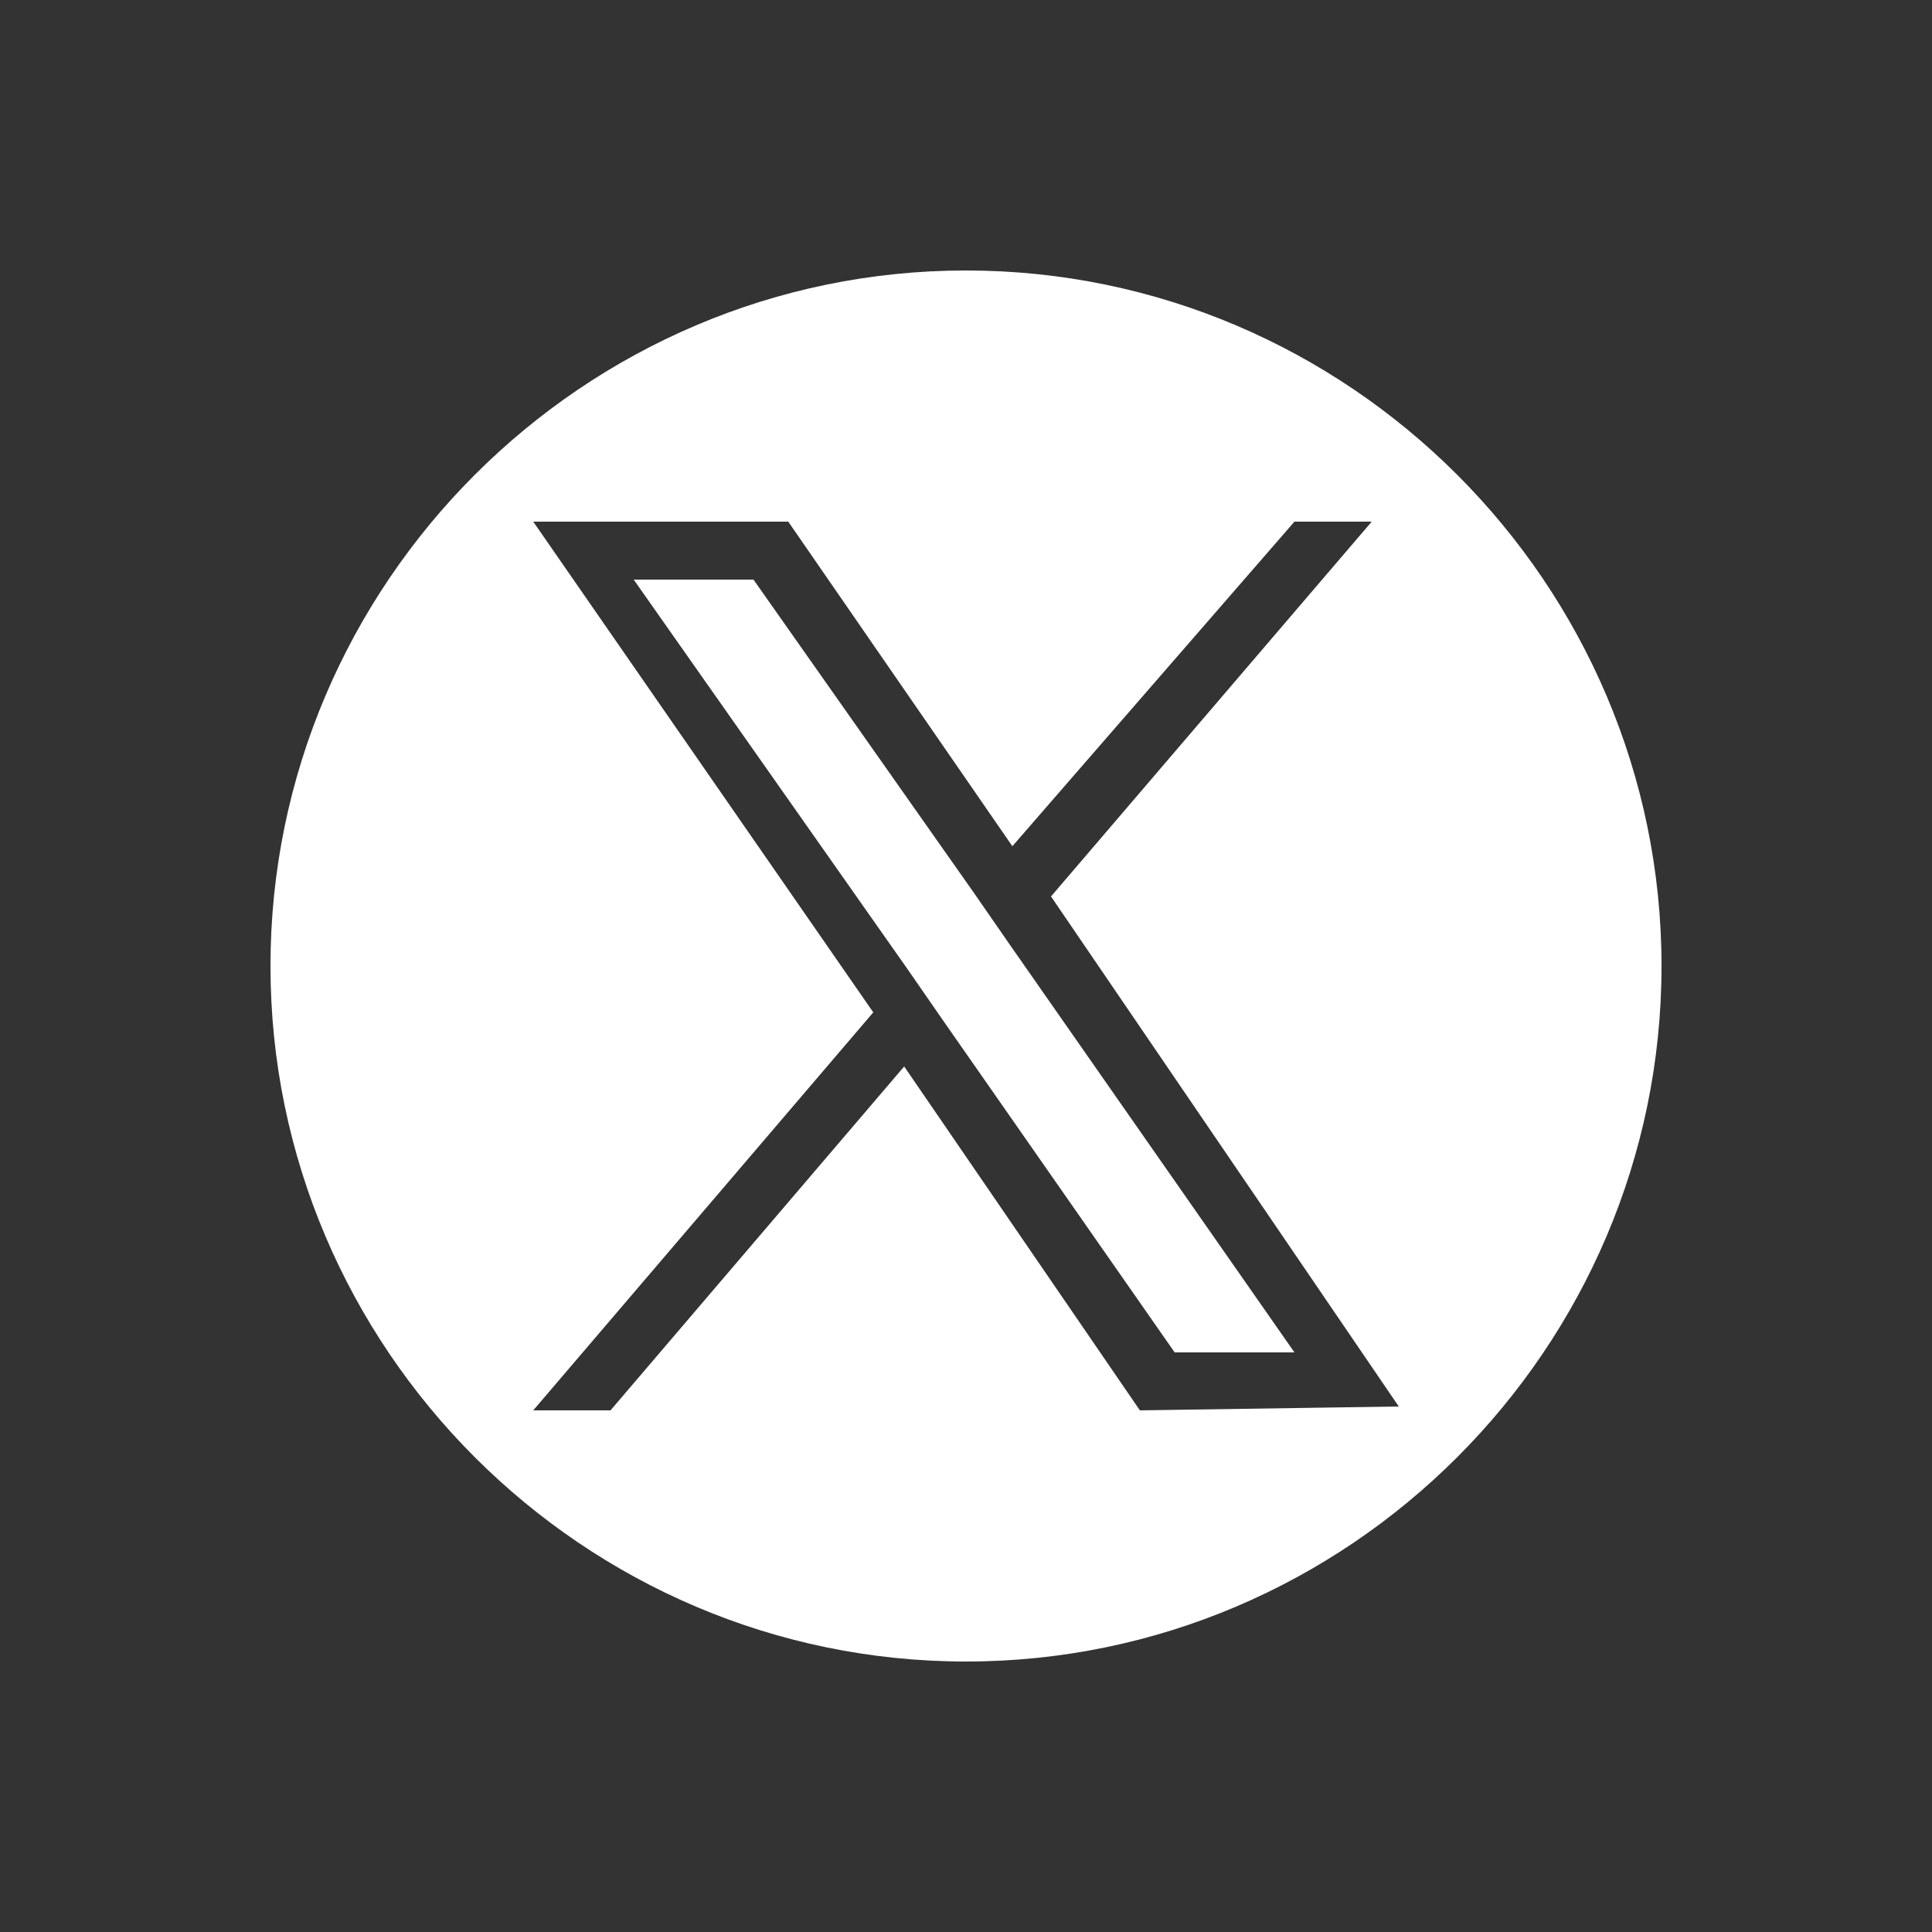 <?xml version="1.0" encoding="utf-8"?>
<!-- Generator: Adobe Illustrator 27.8.1, SVG Export Plug-In . SVG Version: 6.00 Build 0)  -->
<svg version="1.1" id="レイヤー_1" xmlns="http://www.w3.org/2000/svg" xmlns:xlink="http://www.w3.org/1999/xlink" x="0px"
	 y="0px" viewBox="0 0 50 50" style="enable-background:new 0 0 50 50;" xml:space="preserve">
<rect x="0" y="0" width="50" height="50" fill="#333333" stroke="none"/>
<style type="text/css">
	.st0{fill:#FFFFFF;}
</style>
<g id="レイヤー_2_00000176044530274011321280000011086410540305564300_">
</g>
<g id="レイヤー_1_00000091723662633647775980000005242846321764615857_">
	<g>
		<path class="st0" d="M25,7C15.1,7,7,15.1,7,25s8.1,18,18,18s18-8.1,18-18S34.9,7,25,7z M29.5,36.5l-6.1-8.9l-7.6,8.9h-2l8.8-10.3
			l-8.8-12.7h6.6l5.8,8.4l7.3-8.4h2l-8.3,9.7l9,13.2L29.5,36.5L29.5,36.5z"/>
		<polygon class="st0" points="25.2,23.1 19.5,15 16.4,15 23.5,25.1 24.4,26.4 30.4,35 33.5,35 26.1,24.4 		"/>
	</g>
</g>
</svg>

